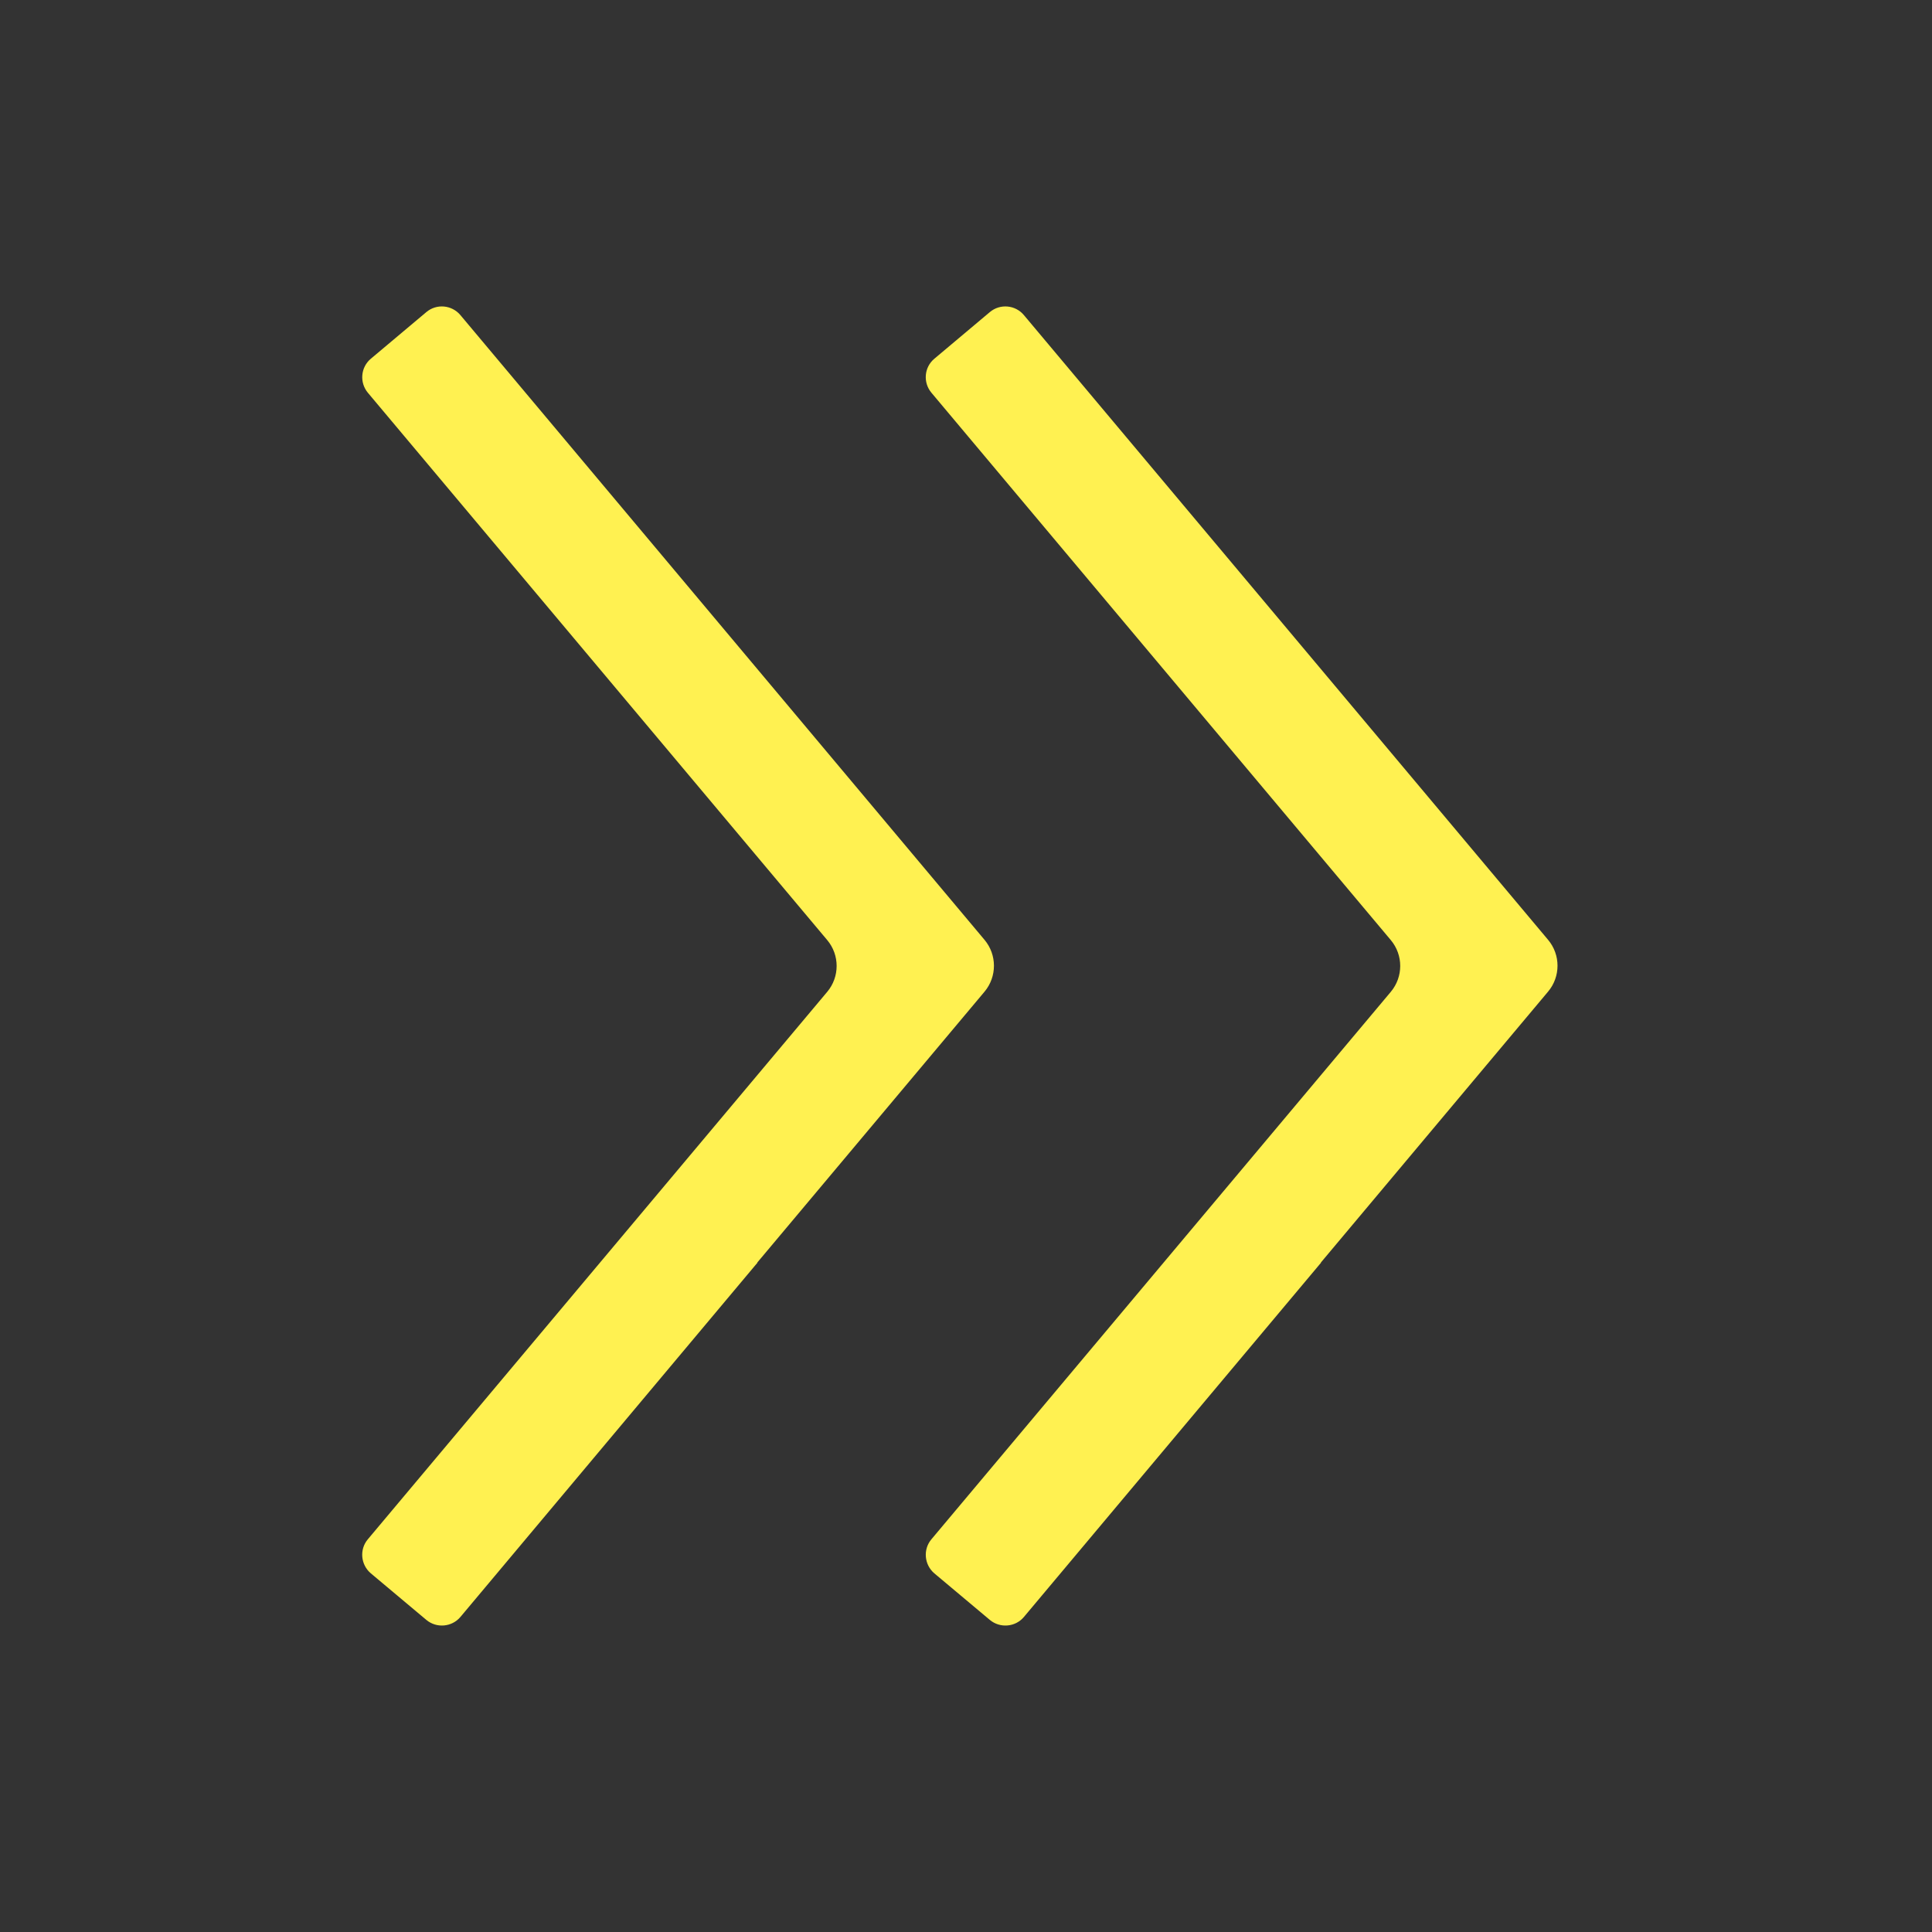 <svg width="24" height="24" viewBox="0 0 24 24" fill="none" xmlns="http://www.w3.org/2000/svg">
<rect x="0" y="0" width="24" height="24" fill="#333333" stroke="none"/>
<path d="M5.296 3.877C5.423 3.77 5.612 3.787 5.719 3.914L12.23 11.675C12.386 11.861 12.386 12.132 12.231 12.318L9.407 15.684L9.409 15.686L5.719 20.087C5.612 20.213 5.423 20.229 5.296 20.123L4.607 19.545C4.48 19.438 4.463 19.248 4.569 19.122L10.276 12.321C10.432 12.135 10.432 11.864 10.276 11.678L4.569 4.878C4.464 4.751 4.48 4.562 4.607 4.456L5.296 3.877Z" fill="#FFF151"/>
<path d="M12.296 3.877C12.423 3.77 12.613 3.787 12.719 3.914L19.231 11.675C19.387 11.861 19.387 12.132 19.231 12.318L16.408 15.684L16.41 15.686L12.719 20.087C12.613 20.213 12.423 20.229 12.296 20.123L11.607 19.545C11.481 19.438 11.464 19.248 11.57 19.122L17.277 12.321C17.433 12.135 17.433 11.864 17.277 11.678L11.57 4.878C11.464 4.751 11.48 4.562 11.607 4.456L12.296 3.877Z" fill="#FFF151"/>
</svg>
